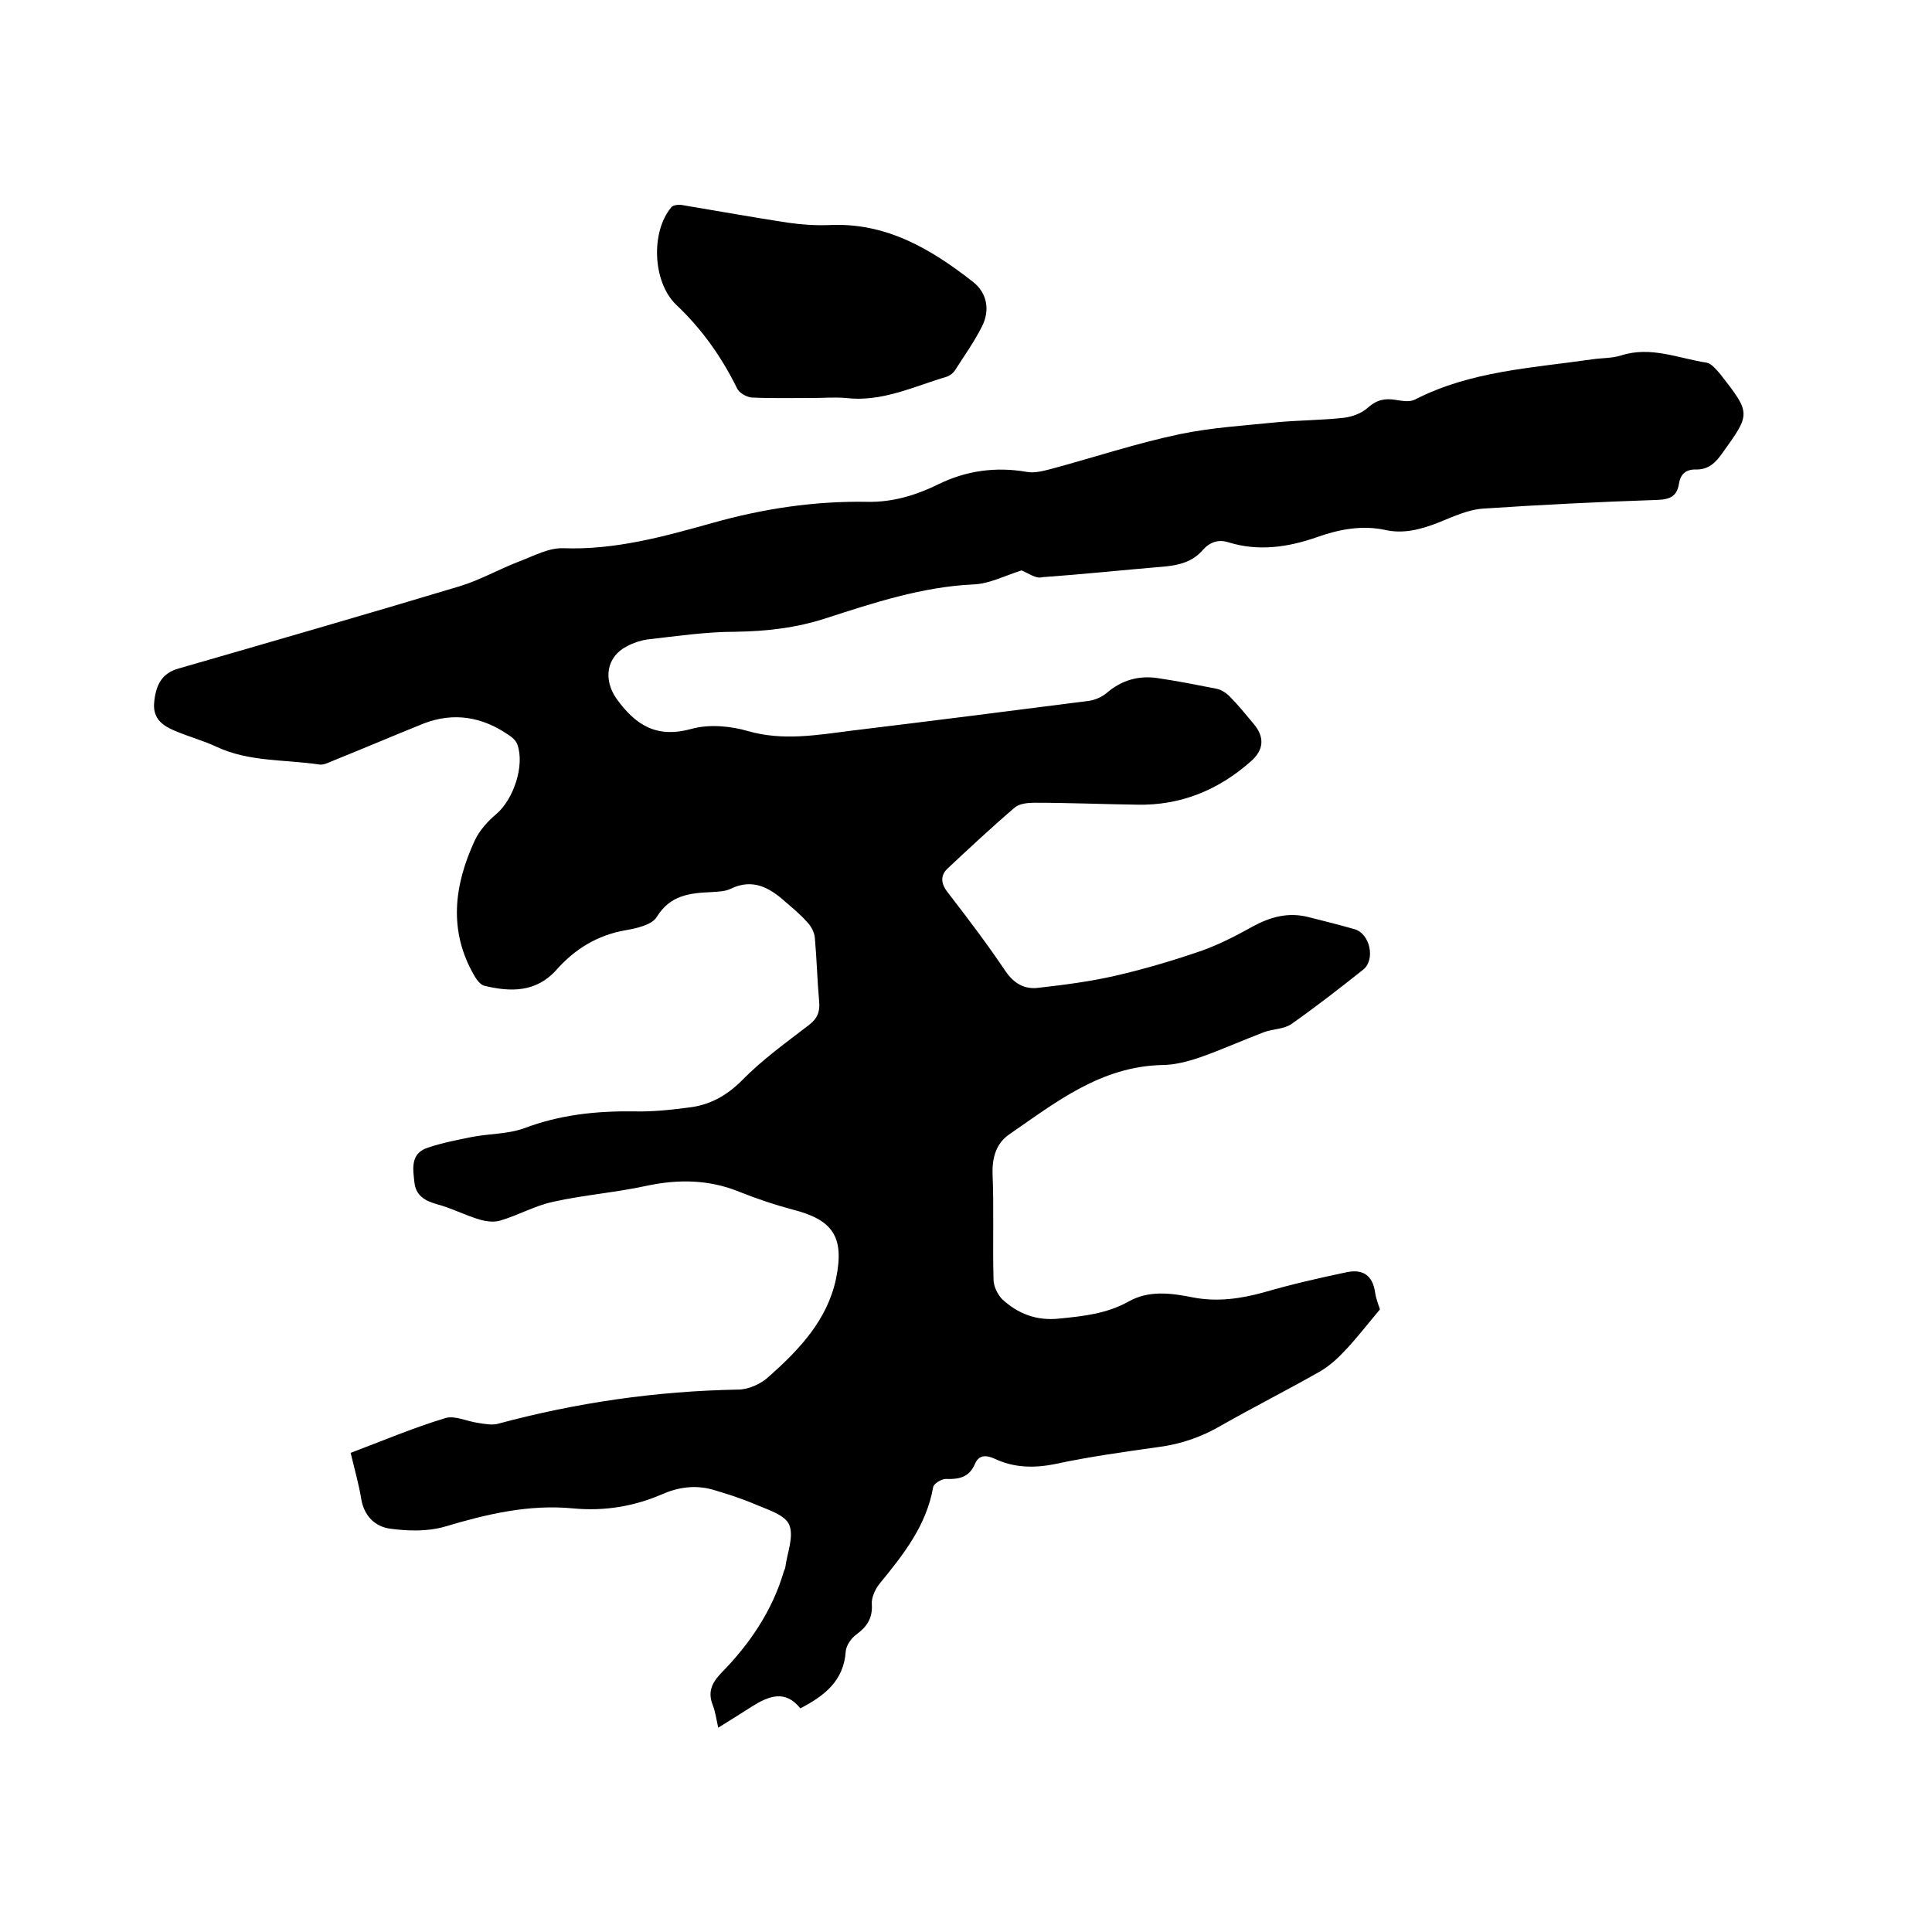 <svg enable-background="new 0 0 400 400" viewBox="0 0 400 400" xmlns="http://www.w3.org/2000/svg"><path d="m211.5 118.1c-3.5 1.1-6.7 2.8-10 2.9-10.6.5-20.6 3.8-30.5 7-6.1 2-12.3 2.7-18.7 2.8-6.1 0-12.2.9-18.3 1.6-1.4.2-2.9.7-4.2 1.4-4.3 2.2-4.9 6.9-2.2 10.8 4 5.6 8.4 8.3 15.6 6.3 3.6-1 8.1-.6 11.8.5 7.1 2 14.1.8 21.1-.1 16.5-2 33-4.1 49.4-6.2 1.3-.2 2.6-.8 3.6-1.6 3.1-2.7 6.7-3.7 10.6-3.1 4.1.6 8.1 1.4 12.2 2.2.9.2 1.9.8 2.6 1.5 1.8 1.8 3.4 3.8 5 5.7 2.4 2.8 2.2 5.5-.6 7.9-6.7 5.9-14.5 9.1-23.5 8.9-7.1-.1-14.2-.4-21.3-.4-1.3 0-3 .2-3.9.9-4.8 4.1-9.4 8.4-14 12.7-1.7 1.6-1.3 3.4.2 5.2 4.1 5.3 8.1 10.6 11.8 16.1 1.8 2.6 4 3.8 6.9 3.4 5.3-.6 10.7-1.3 15.9-2.5 6.1-1.4 12.1-3.2 17.9-5.2 3.6-1.3 7.1-3.1 10.5-5 3.7-2 7.4-3 11.6-1.9 3.2.8 6.4 1.6 9.5 2.5s4.3 6.2 1.8 8.3c-4.9 3.9-9.8 7.7-14.9 11.3-1.6 1.1-3.8 1-5.7 1.7-4.5 1.7-8.9 3.7-13.5 5.3-2.4.8-5.1 1.5-7.6 1.5-12.7.3-22 7.7-31.7 14.4-2.6 1.8-3.5 4.7-3.4 8.1.3 7.3 0 14.6.2 21.9 0 1.4.8 3 1.7 4 3.3 3.1 7.2 4.6 11.9 4.1 5-.5 9.8-1 14.3-3.5 4.2-2.4 8.8-1.8 13.3-.9 5.1 1 10 .3 15-1.1 5.5-1.6 11.2-2.9 16.9-4.1 3.3-.7 5.4.6 5.9 4.2.2 1.4.8 2.8 1 3.5-2.7 3.2-4.9 6.1-7.4 8.7-1.5 1.6-3.2 3.1-5.1 4.2-6.7 3.8-13.6 7.3-20.3 11.1-4.1 2.4-8.4 3.9-13.1 4.5-7.1 1-14.3 2-21.3 3.5-4.4.9-8.6.8-12.6-1.1-1.8-.8-3.3-.8-4.1 1.2-1.2 2.7-3.3 3.1-6 3-.9 0-2.5 1-2.6 1.7-1.4 8-6.2 14-11.1 20-.9 1.1-1.7 2.9-1.6 4.2.2 2.9-1 4.7-3.2 6.3-1.1.8-2.1 2.3-2.2 3.5-.4 6.1-4.4 9.2-9.4 11.8-3.1-3.9-6.5-2.6-10-.4-2.2 1.4-4.4 2.8-7 4.4-.4-1.8-.6-3.3-1.1-4.6-1.1-2.7-.3-4.6 1.7-6.7 5.9-6 10.6-12.9 13-21.1.1-.3.3-.6.3-.9.4-2.9 1.8-6.3.8-8.7-.8-2-4.3-3.1-6.7-4.1-3-1.3-6.1-2.3-9.2-3.2-3.6-1-7.1-.5-10.5 1-5.8 2.5-11.9 3.5-18.3 2.9-9.2-.9-18 1.2-26.7 3.8-3.5 1-7.5.9-11.2.4-3.1-.4-5.4-2.6-6-6.1-.5-3.1-1.4-6.2-2.2-9.6 6.6-2.5 13-5.2 19.6-7.2 2-.6 4.5.7 6.8 1 1.3.2 2.8.5 4 .2 16.3-4.4 32.9-6.8 49.8-7.1 2.2 0 4.8-1.2 6.4-2.7 6.3-5.6 12.1-11.7 13.9-20.3 1.8-8.8-.8-12.2-9.1-14.3-3.7-1-7.3-2.2-10.8-3.6-6.3-2.6-12.7-2.7-19.3-1.3-6.4 1.4-13 1.9-19.3 3.3-3.8.8-7.3 2.8-11 3.9-1.3.4-2.9.2-4.3-.2-3-.9-5.9-2.4-8.9-3.2-2.5-.7-4.3-1.8-4.6-4.5-.3-2.8-.9-6 2.8-7.2 3-1 6.1-1.6 9.1-2.2 3.6-.7 7.5-.6 10.8-1.8 7.4-2.8 14.9-3.6 22.7-3.5 3.8.1 7.6-.3 11.4-.8 4.3-.5 7.8-2.4 11-5.6 4.2-4.3 9.1-7.8 13.9-11.5 1.7-1.3 2.3-2.7 2.1-4.8-.4-4.4-.5-8.9-.9-13.3-.1-1.1-.8-2.4-1.6-3.2-1.3-1.5-2.9-2.8-4.4-4.1-3.3-3-6.8-5-11.4-2.8-1.2.6-2.7.6-4 .7-4.5.2-8.5.6-11.3 5.1-1 1.7-4.2 2.4-6.5 2.8-5.8 1-10.5 3.9-14.3 8.2-4.2 4.7-9.5 4.6-14.9 3.3-.8-.2-1.6-1.2-2.1-2.1-5.4-9.3-4.2-18.7.1-28 1-2.1 2.7-4 4.5-5.5 3.5-3 5.9-10 4.3-14.4-.3-.8-1.1-1.5-1.9-2-5.4-3.7-11.3-4.7-17.5-2.3-6.2 2.5-12.3 5.1-18.5 7.6-1 .4-2.1 1-3 .9-7.2-1.1-14.6-.5-21.4-3.7-2.8-1.3-5.8-2.1-8.6-3.3-2.4-1-4.5-2.4-4.3-5.6.3-4.1 1.8-6.4 5.1-7.3 19.4-5.6 38.8-11.2 58.1-17 4.3-1.3 8.3-3.6 12.5-5.2 2.9-1.1 6-2.8 9-2.7 10.7.4 20.8-2.4 30.8-5.2 10.6-3 21.3-4.6 32.2-4.4 5.3.1 10.1-1.4 14.6-3.6 5.9-2.9 12-3.7 18.4-2.6 1.6.3 3.4-.2 5-.6 8.9-2.4 17.6-5.3 26.6-7.2 6.7-1.4 13.6-1.8 20.4-2.5 4.5-.4 9.1-.4 13.6-.9 1.7-.2 3.7-.9 5-2.1 1.8-1.6 3.5-2 5.8-1.6 1.3.2 2.9.5 4-.1 11.5-5.9 24.2-6.5 36.6-8.3 2-.3 4.1-.2 6-.8 6.2-2 11.9.6 17.8 1.5 1 .2 2 1.5 2.8 2.4 6.3 8.1 6.3 8.1.4 16.3-1.4 2-2.9 3.5-5.6 3.4-2 0-3.1 1-3.4 3-.4 2.5-1.8 3.2-4.4 3.3-12 .4-24.1 1-36.1 1.8-3.2.2-6.3 1.7-9.3 2.9-3.6 1.4-7.2 2.4-11.1 1.5-4.8-1-9.5-.1-14 1.5-6 2.1-12.1 3-18.3 1.1-2.1-.7-3.9-.1-5.4 1.6-2.1 2.4-4.8 3.1-7.9 3.4-8.4.7-16.9 1.6-25.3 2.2-1.3.4-3-.9-4.3-1.4z"/><path d="m168.3 82.4c-4.2 0-8.5.1-12.7-.1-1.1-.1-2.6-1-3-1.9-3.2-6.5-7.3-12.3-12.6-17.3-4.9-4.7-5.3-15.1-1-20.2.4-.5 1.7-.6 2.5-.4 7.2 1.2 14.4 2.5 21.6 3.6 2.8.4 5.6.6 8.5.5 11.8-.6 21.1 4.9 29.9 11.8 2.9 2.3 3.5 5.9 1.8 9.2-1.6 3.2-3.7 6.1-5.6 9.1-.4.6-1.1 1.1-1.7 1.3-6.8 2-13.4 5.3-20.9 4.4-2.3-.2-4.6 0-6.8 0z"/></svg>